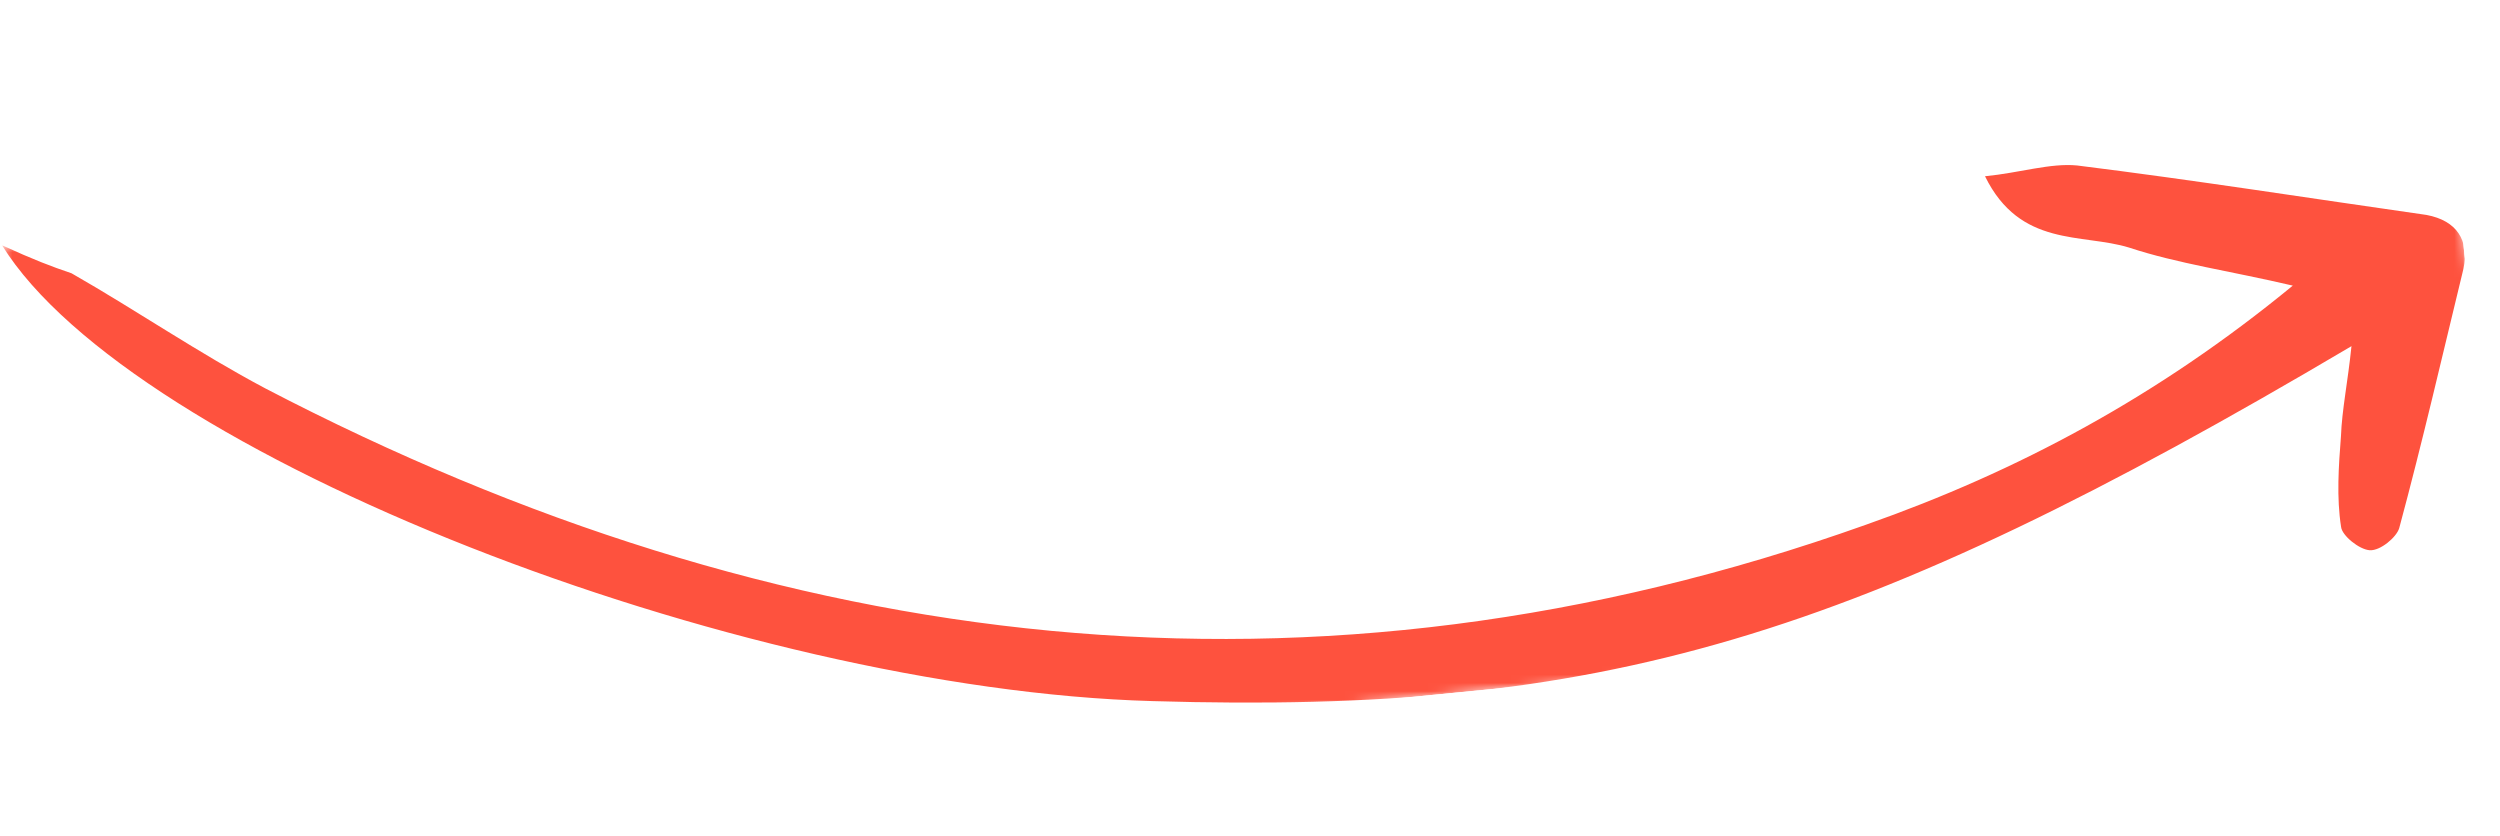 <?xml version="1.0" encoding="UTF-8"?> <svg xmlns="http://www.w3.org/2000/svg" width="302" height="101" viewBox="0 0 302 101" fill="none"><g clip-path="url(#clip0_15527_17)"><mask id="mask0_15527_17" style="mask-type:luminance" maskUnits="userSpaceOnUse" x="0" y="0" width="302" height="101"><path d="M301.759 71.377L7.174 100.283L0.24 29.623L294.826 0.717L301.759 71.377Z" fill="white"></path></mask><g mask="url(#mask0_15527_17)"><path d="M0.24 29.623C15.881 54.854 88.956 83.3 139.205 84.692C193.51 86.319 223.852 77.44 284.058 41.816C283.627 46.074 282.902 49.517 282.789 52.689C282.506 56.3 282.244 60.119 282.803 63.647C282.905 64.691 284.982 66.384 286.265 66.469C287.547 66.553 289.507 64.886 289.824 63.801C292.627 53.41 295.009 43.06 297.581 32.481C298.304 29.038 296.796 26.657 293.119 25.964C279.121 23.965 265.102 21.758 250.915 19.989C247.699 19.672 243.995 20.879 239.789 21.291C244.034 29.937 251.504 28.15 257.197 29.91C263.121 31.858 269.363 32.721 276.97 34.503C260.661 47.906 243.711 56.945 225.445 63.374C158.563 87.219 94.076 79.215 32.092 46.94C24.029 42.673 16.515 37.51 8.642 33.013C6.226 32.197 4.021 31.359 0.24 29.623Z" fill="#FE523E"></path></g></g><defs><clipPath id="clip0_15527_17"><rect width="296" height="71" fill="white" transform="matrix(0.995 -0.098 -0.098 -0.995 7.174 100.283)"></rect></clipPath></defs></svg> 